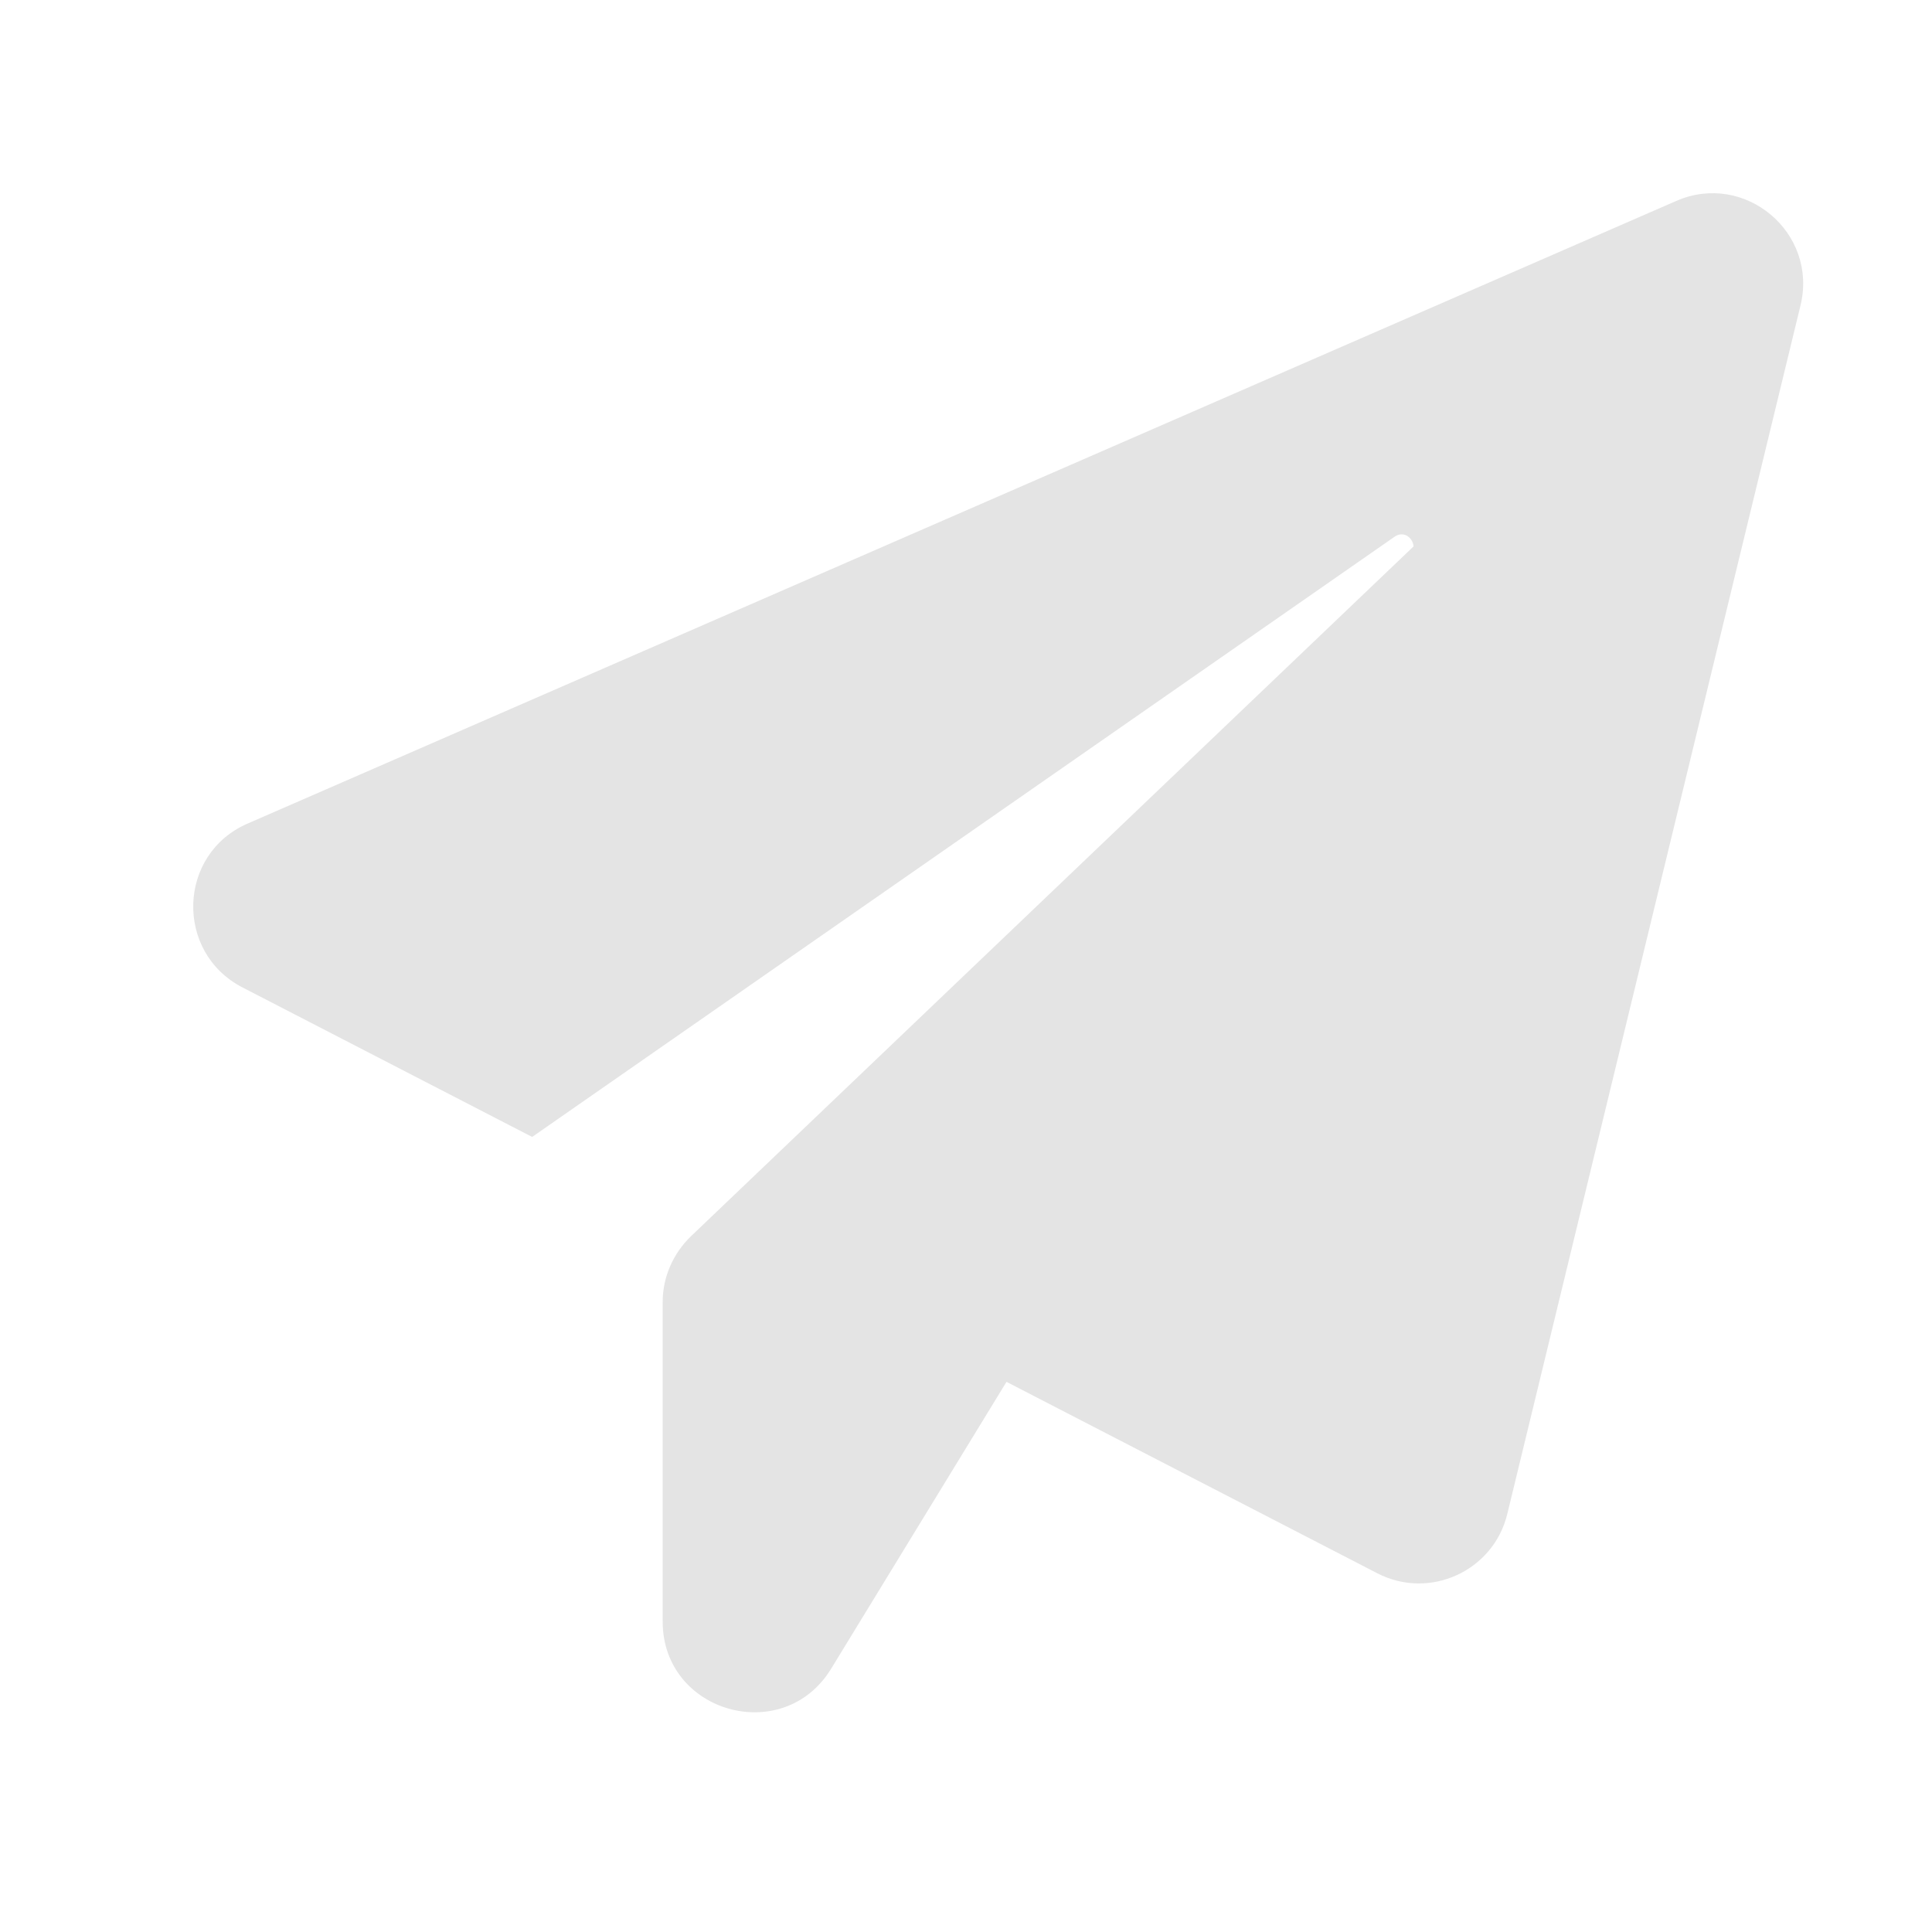 <svg width="25" height="25" viewBox="0 0 25 25" fill="none" xmlns="http://www.w3.org/2000/svg">
<path d="M23.298 3.954L19.504 19.592C19.325 20.329 18.499 20.708 17.822 20.358L13.024 17.881L10.755 21.593C10.137 22.605 8.575 22.166 8.575 20.983V16.847C8.575 16.527 8.709 16.222 8.939 15.999L18.291 7.071C18.284 6.96 18.165 6.863 18.046 6.945L6.886 14.712L3.137 12.777C2.259 12.323 2.296 11.051 3.204 10.657L21.691 2.6C22.577 2.213 23.529 3.009 23.298 3.954L23.298 3.954Z" fill="#E4E4E4"/>
</svg>
